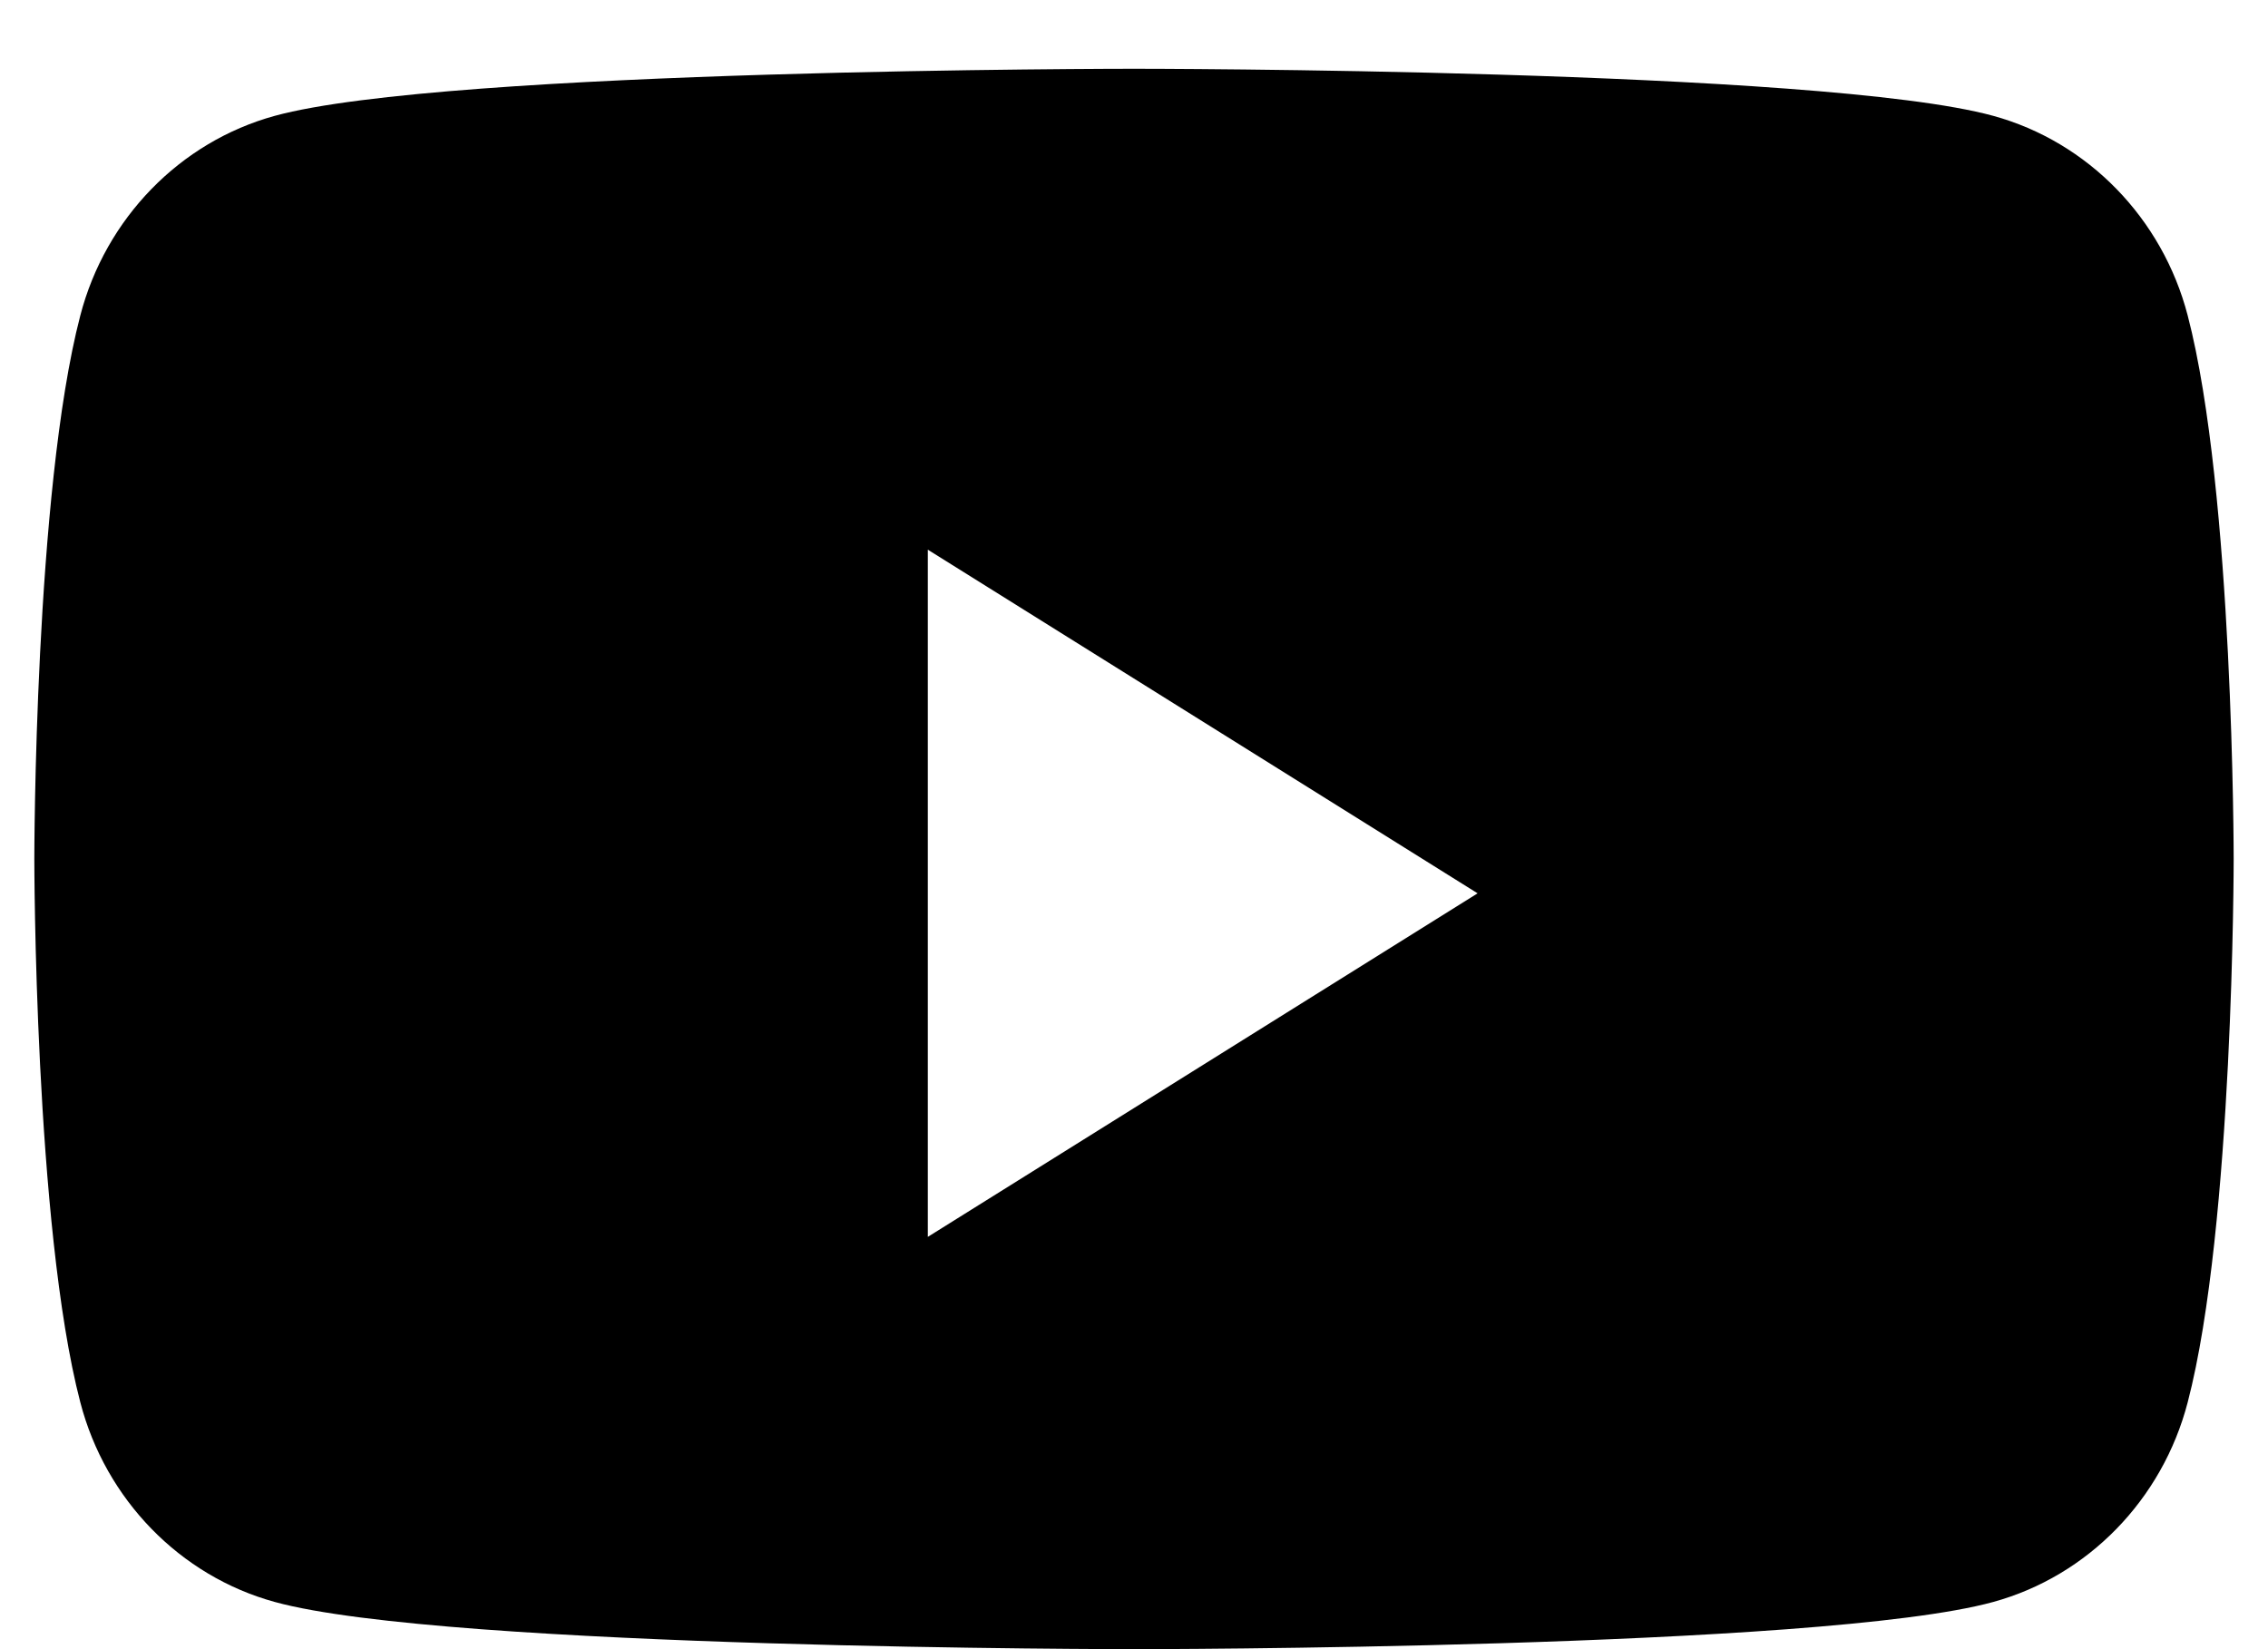 <svg width="22" height="16" viewBox="0 0 22 16" fill="none" xmlns="http://www.w3.org/2000/svg">
<path fill-rule="evenodd" clip-rule="evenodd" d="M19.335 1.124C20.253 1.376 20.976 2.118 21.221 3.061C21.667 4.769 21.667 8.333 21.667 8.333C21.667 8.333 21.667 11.897 21.221 13.605C20.976 14.548 20.253 15.29 19.335 15.542C17.671 16 11 16 11 16C11 16 4.329 16 2.665 15.542C1.747 15.29 1.024 14.548 0.779 13.605C0.333 11.897 0.333 8.333 0.333 8.333C0.333 8.333 0.333 4.769 0.779 3.061C1.024 2.118 1.747 1.376 2.665 1.124C4.329 0.667 11 0.667 11 0.667C11 0.667 17.671 0.667 19.335 1.124ZM9 5.333V12L14.333 8.667L9 5.333Z" fill="black"/>
</svg>
